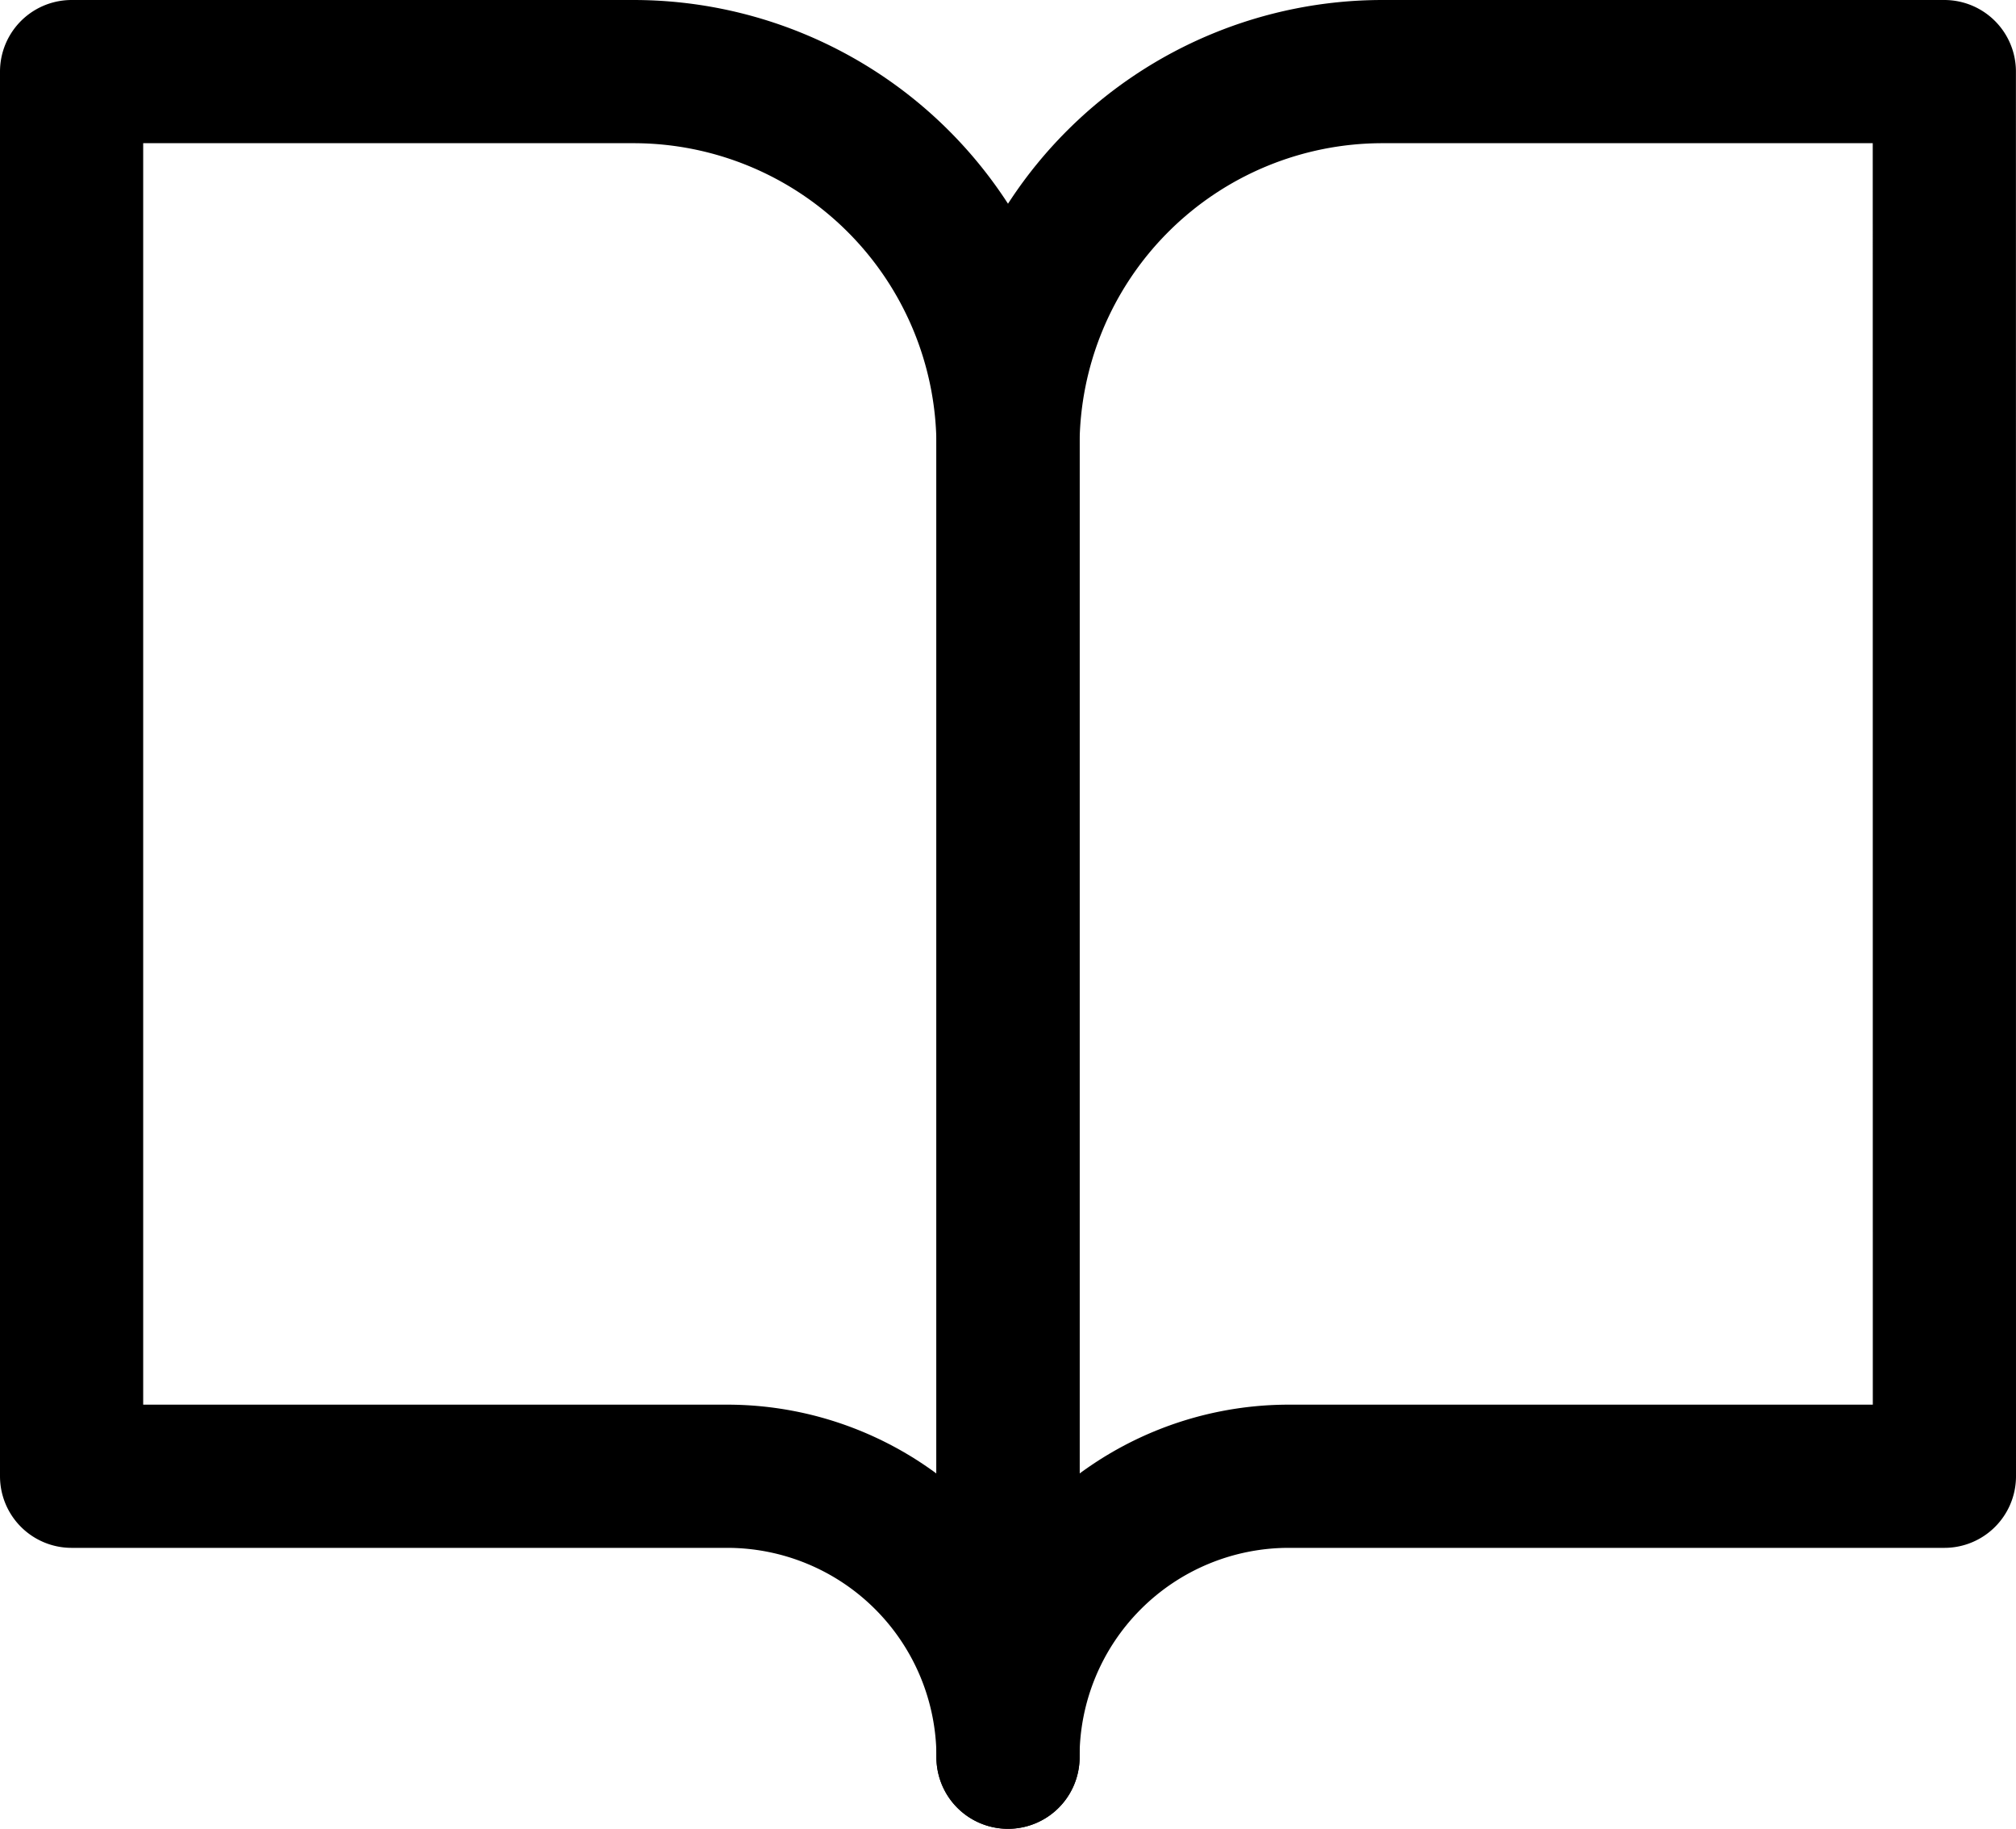 <svg xmlns="http://www.w3.org/2000/svg" width="28.159" height="25.543" viewBox="0 0 28.159 25.543">
  <g id="icon_book" transform="translate(1 1)">
    <path id="Path_3143" data-name="Path 3143" d="M2,3H9.848a5.232,5.232,0,0,1,5.232,5.232V26.543a3.924,3.924,0,0,0-3.924-3.924H2Z" transform="translate(-2 -3)" fill="none" stroke="#000" stroke-linecap="round" stroke-linejoin="round" stroke-width="2"/>
    <path id="Path_3144" data-name="Path 3144" d="M25.079,3H17.232A5.232,5.232,0,0,0,12,8.232V26.543a3.924,3.924,0,0,1,3.924-3.924h9.156Z" transform="translate(1.079 -3)" fill="none" stroke="#000" stroke-linecap="round" stroke-linejoin="round" stroke-width="2"/>
  </g>
</svg>
